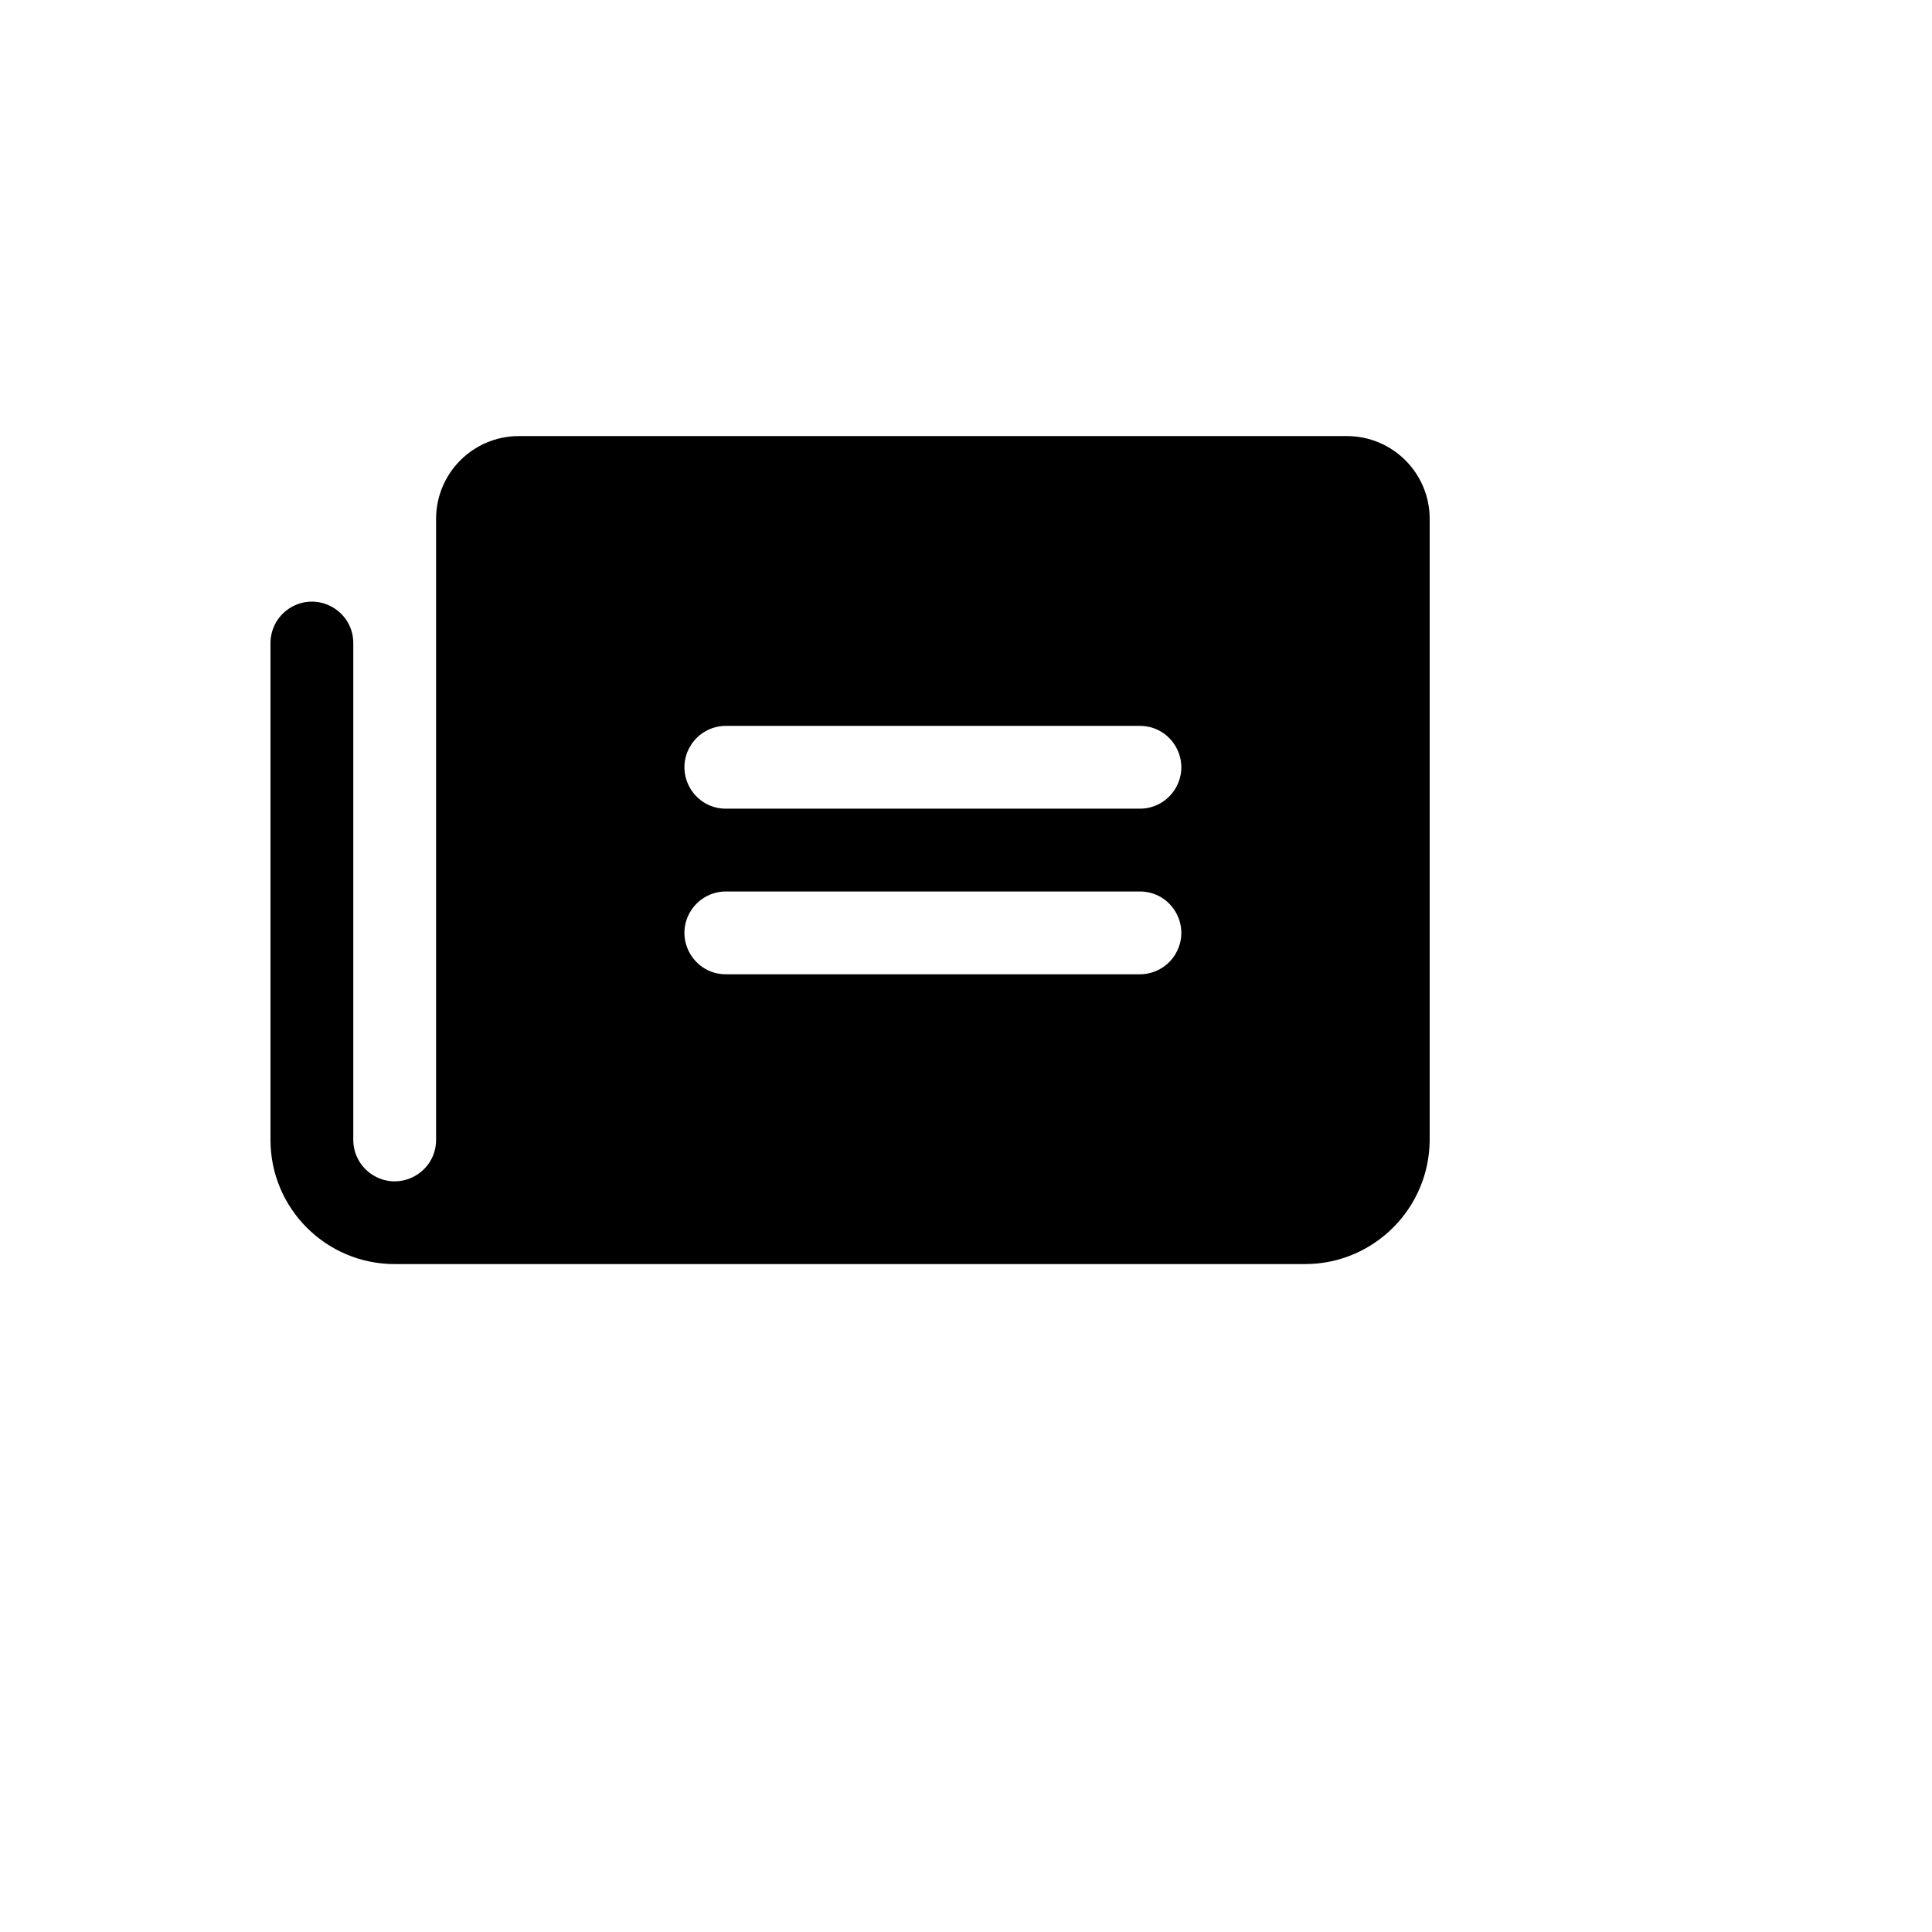 <svg xmlns="http://www.w3.org/2000/svg" version="1.1" xmlns:xlink="http://www.w3.org/1999/xlink" width="100%" height="100%" id="svgWorkerArea" viewBox="-25 -25 625 625" xmlns:idraw="https://idraw.muisca.co" style="background: white;"><defs id="defsdoc"><pattern id="patternBool" x="0" y="0" width="10" height="10" patternUnits="userSpaceOnUse" patternTransform="rotate(35)"><circle cx="5" cy="5" r="4" style="stroke: none;fill: #ff000070;"></circle></pattern></defs><g id="fileImp-427896345" class="cosito"><path id="pathImp-694536337" class="grouped" d="M410.714 116.072C410.714 116.071 142.857 116.071 142.857 116.072 128.064 116.071 116.071 128.064 116.071 142.857 116.071 142.857 116.071 343.75 116.071 343.75 116.071 354.06 104.911 360.503 95.982 355.349 91.838 352.956 89.286 348.535 89.286 343.75 89.286 343.75 89.286 183.036 89.286 183.036 89.286 172.726 78.125 166.282 69.196 171.437 65.053 173.83 62.5 178.251 62.5 183.036 62.5 183.036 62.5 343.75 62.5 343.75 62.5 343.75 62.5 343.75 62.5 343.75 62.5 365.94 80.489 383.929 102.678 383.929 102.678 383.929 397.321 383.929 397.321 383.929 419.473 383.837 437.408 365.902 437.5 343.75 437.5 343.75 437.5 142.857 437.5 142.857 437.5 128.064 425.508 116.071 410.714 116.072 410.714 116.071 410.714 116.071 410.714 116.072M343.75 290.179C343.75 290.179 209.821 290.179 209.821 290.179 199.512 290.179 193.068 279.018 198.223 270.089 200.615 265.945 205.037 263.393 209.821 263.393 209.821 263.393 343.75 263.393 343.75 263.393 354.06 263.393 360.503 274.554 355.349 283.482 352.956 287.626 348.535 290.179 343.75 290.179 343.75 290.179 343.75 290.179 343.75 290.179M343.75 236.607C343.75 236.607 209.821 236.607 209.821 236.607 199.512 236.607 193.068 225.446 198.223 216.518 200.615 212.374 205.037 209.821 209.821 209.821 209.821 209.821 343.75 209.821 343.75 209.821 354.06 209.821 360.503 220.982 355.349 229.911 352.956 234.054 348.535 236.607 343.75 236.607 343.75 236.607 343.75 236.607 343.75 236.607"></path></g></svg>